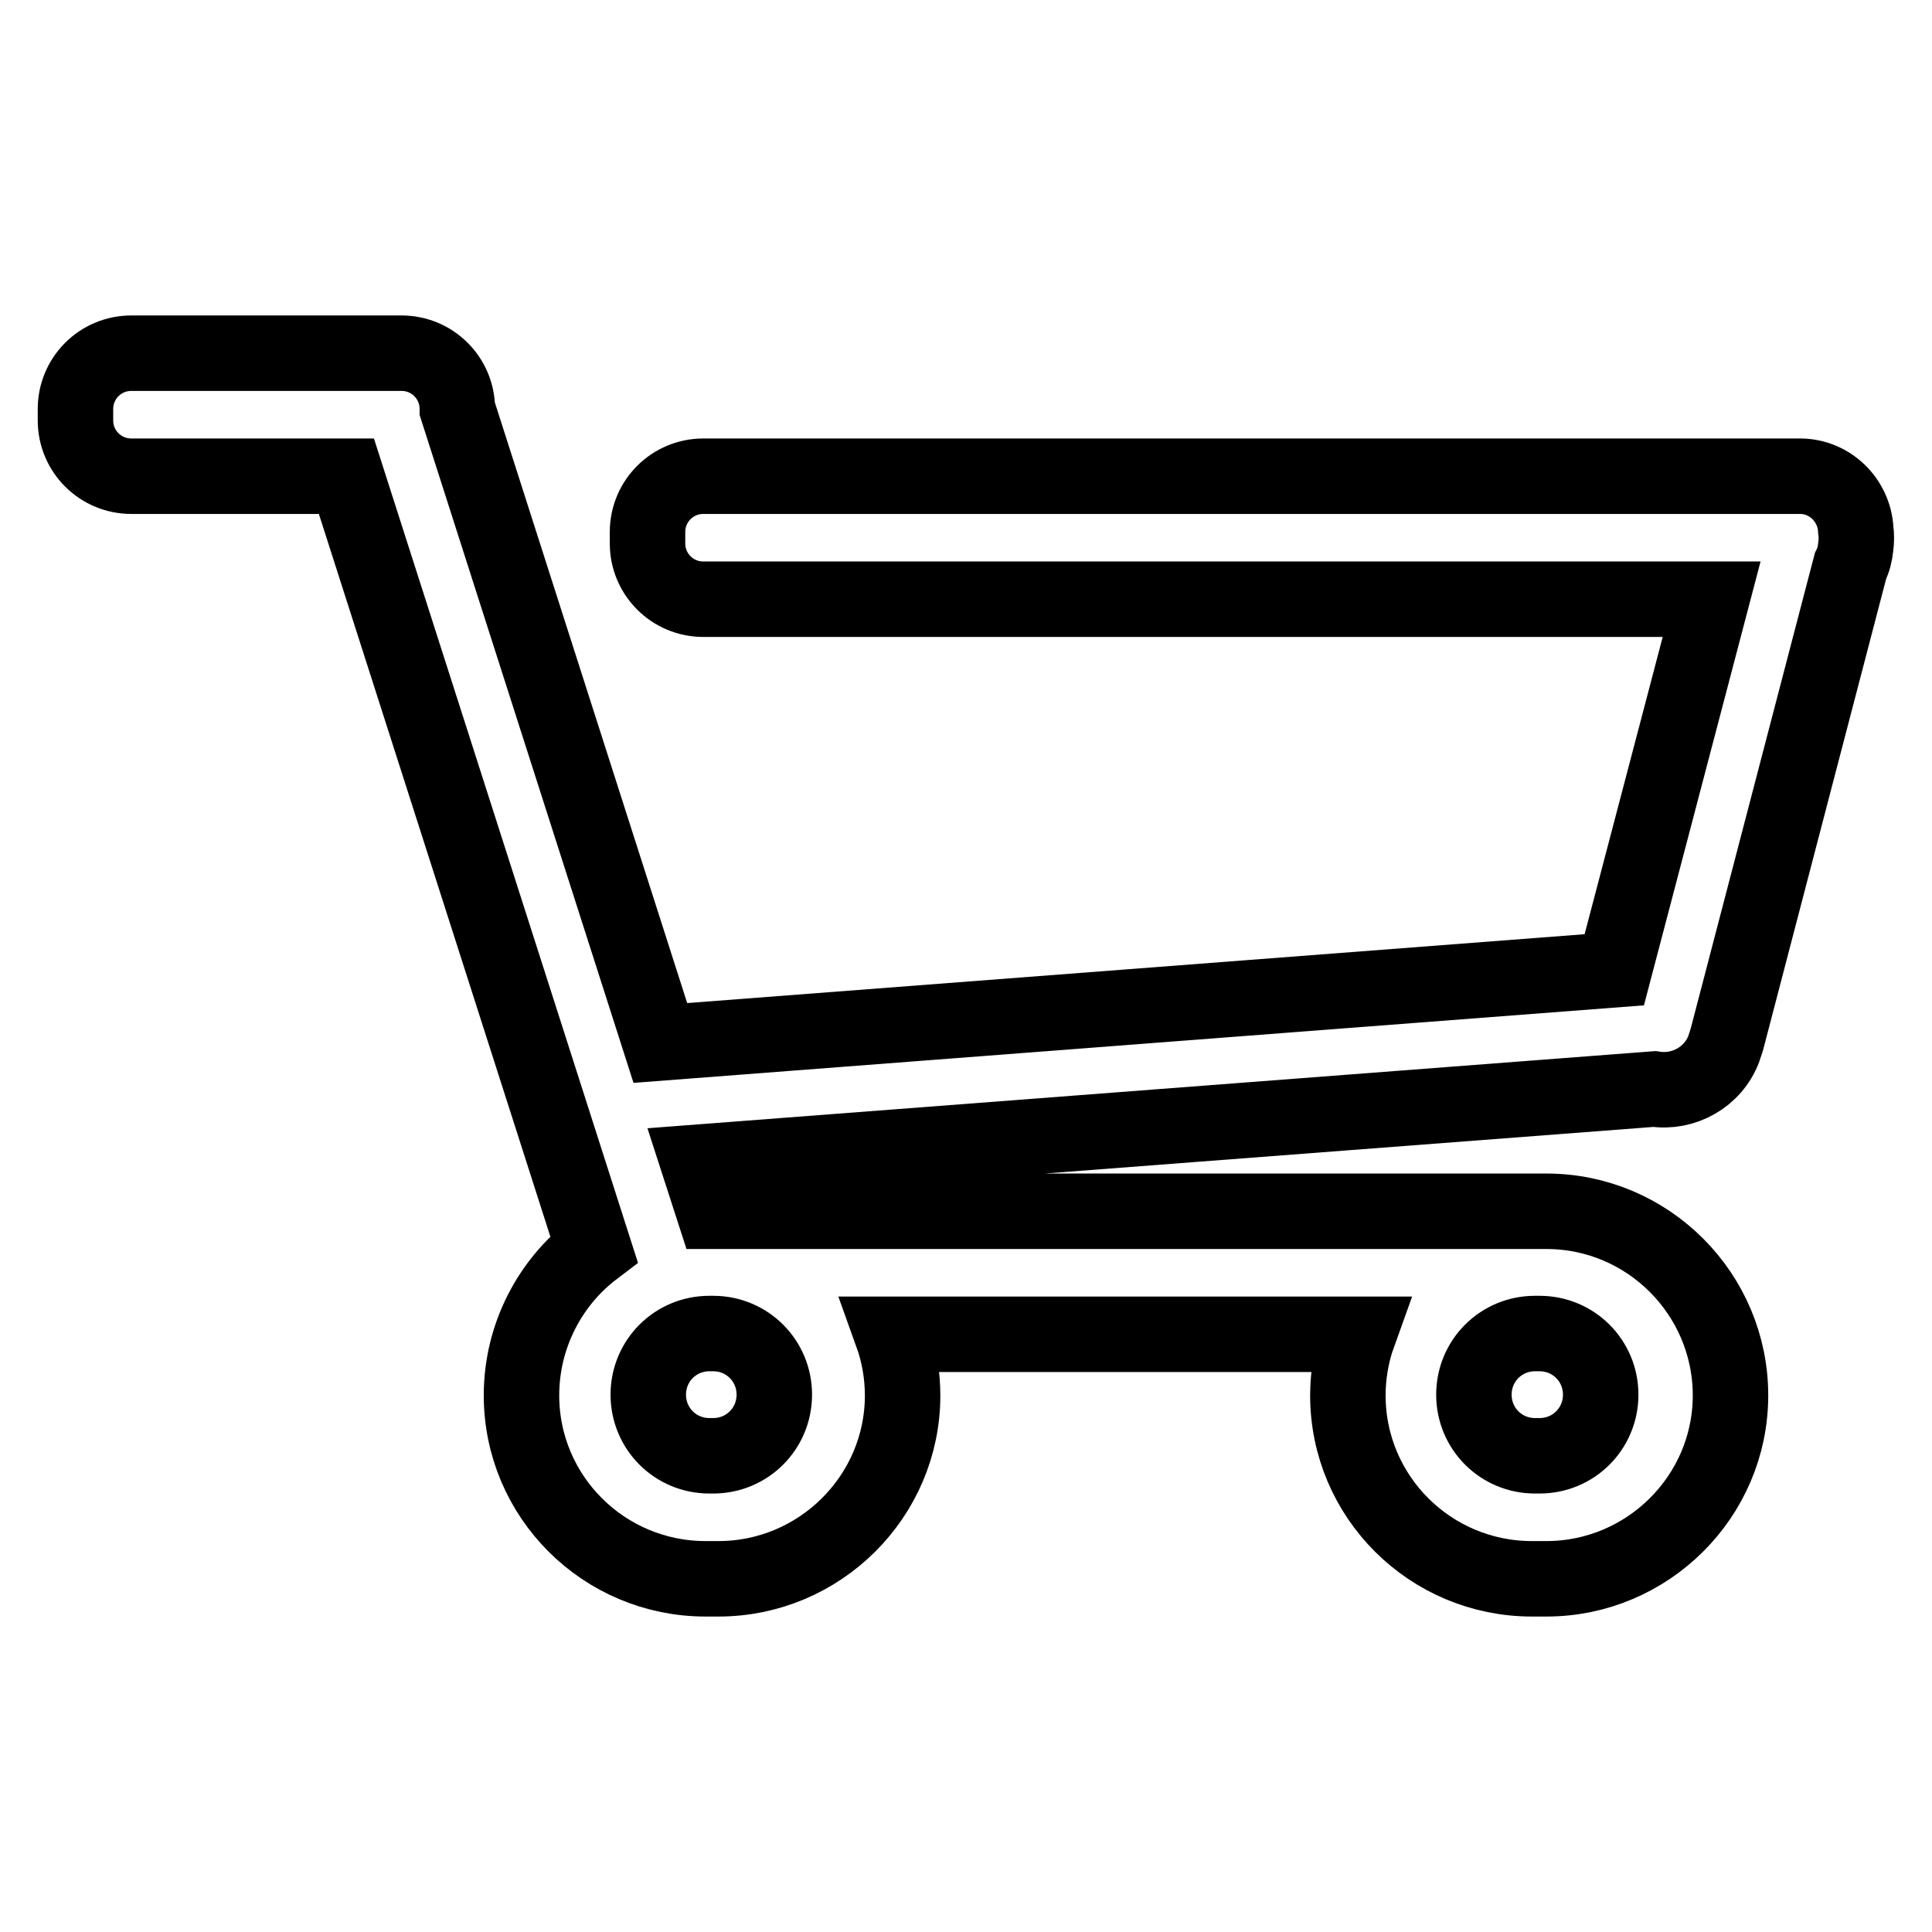 <?xml version="1.0" encoding="utf-8"?>
<!-- Svg Vector Icons : http://www.onlinewebfonts.com/icon -->
<!DOCTYPE svg PUBLIC "-//W3C//DTD SVG 1.1//EN" "http://www.w3.org/Graphics/SVG/1.1/DTD/svg11.dtd">
<svg version="1.1" xmlns="http://www.w3.org/2000/svg" xmlns:xlink="http://www.w3.org/1999/xlink" x="0px" y="0px" viewBox="0 0 256 256" enable-background="new 0 0 256 256" xml:space="preserve">
<g> <path stroke-width="10" fill-opacity="0" stroke="#000000"  d="M245.9,70.2c-0.2-3.9-3.4-7.1-7.4-7.1H93.2c-4.1,0-7.4,3.3-7.4,7.4v1.5c0,4.1,3.3,7.4,7.4,7.4h133.6 l-12.9,49.1l-126.4,9.7L60.6,54.2v0c0-4.1-3.3-7.4-7.4-7.4H17.4c-4.1,0-7.4,3.3-7.4,7.4v1.5c0,4.1,3.3,7.4,7.4,7.4h28.5l32.8,102.4 c-5.8,4.4-9.6,11.5-9.6,19.4c0,13.4,10.9,24.3,24.4,24.3h1.7c13.4,0,24.4-10.9,24.4-24.3c0-2.8-0.5-5.6-1.4-8.1h61.8 c-0.9,2.5-1.4,5.3-1.4,8.1c0,13.4,10.9,24.3,24.4,24.3h1.9c13.4,0,24.4-10.9,24.4-24.3s-10.9-24.4-24.4-24.4h0h-1.9H95.1h-0.5 l-2.1-6.5l126.7-9.7c3.9,0.6,7.8-1.6,9.2-5.3l0.2-0.6c0.1-0.2,0.1-0.4,0.2-0.6L245.2,75c0.4-0.8,0.6-1.6,0.7-2.6 C246,71.7,246,70.9,245.9,70.2L245.9,70.2z M203.4,176.7h0.6c4.5,0,8.1,3.6,8.1,8.1s-3.6,8.1-8.1,8.1h-0.6c-4.5,0-8.1-3.6-8.1-8.1 S198.9,176.7,203.4,176.7L203.4,176.7z M94.5,176.7c4.5,0,8.1,3.6,8.1,8.1s-3.6,8.1-8.1,8.1H94c-4.5,0-8.1-3.6-8.1-8.1 s3.6-8.1,8.1-8.1H94.5L94.5,176.7z"/></g>
</svg>